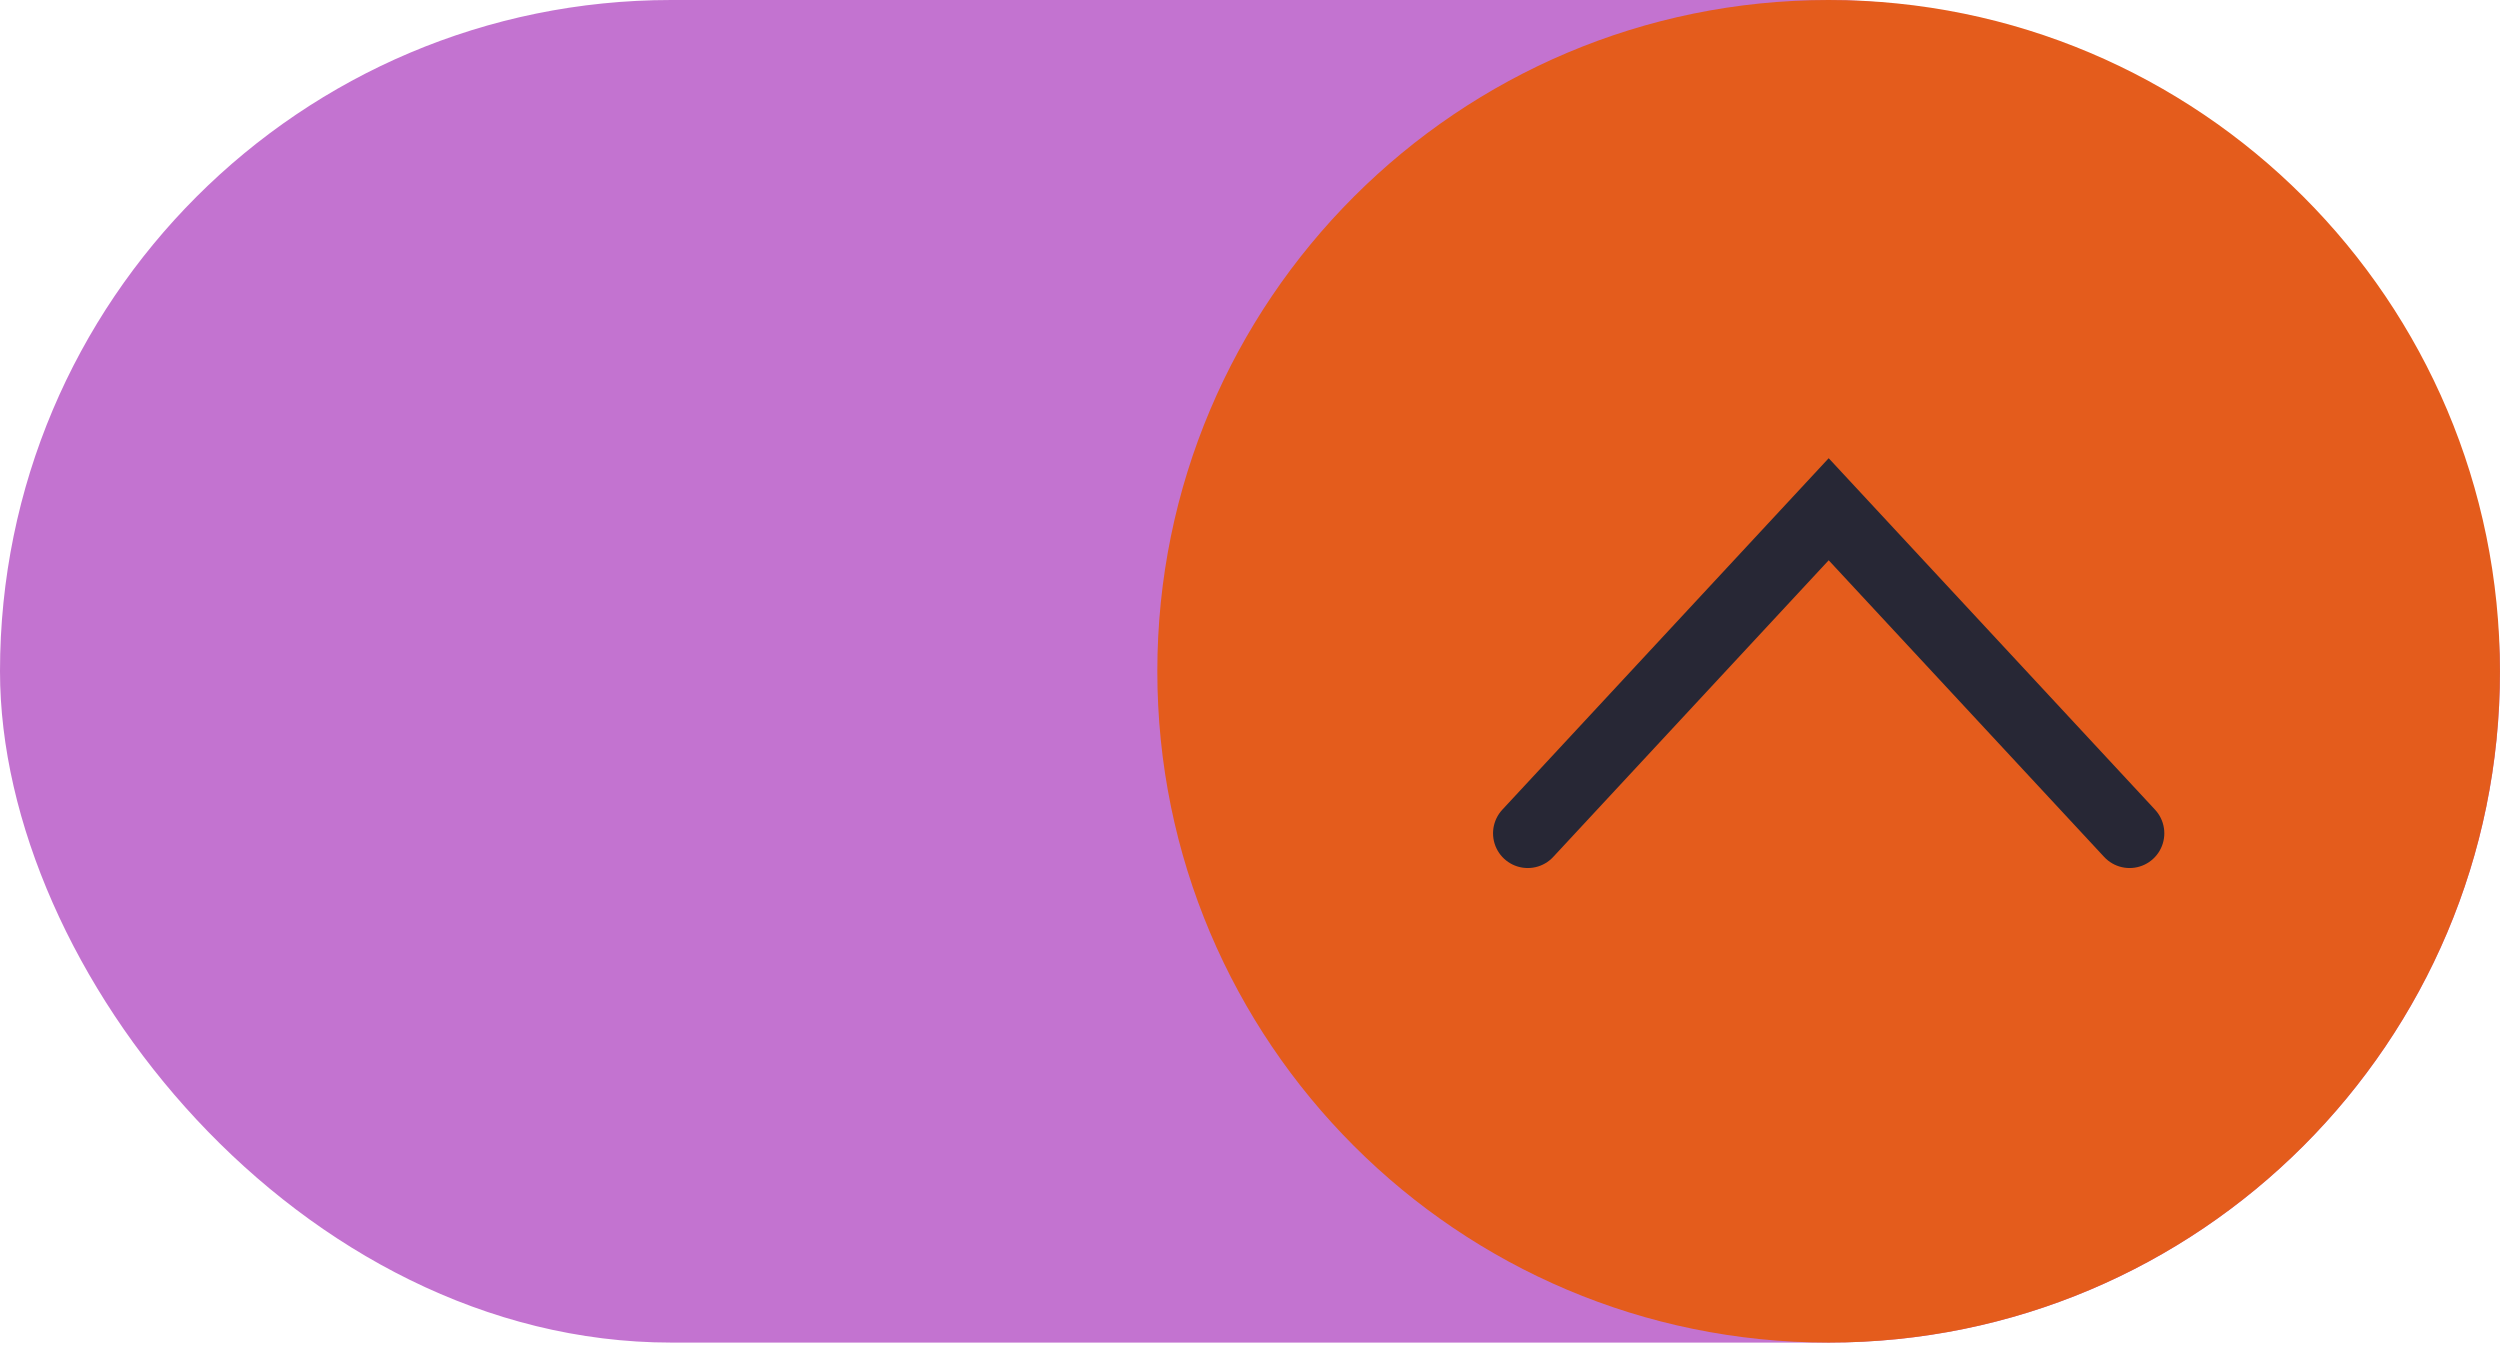 <?xml version="1.0" encoding="UTF-8"?> <svg xmlns="http://www.w3.org/2000/svg" width="86" height="47" viewBox="0 0 86 47" fill="none"><rect width="86" height="46.185" rx="23.093" fill="#C373D0"></rect><path d="M39.812 23.093C39.812 10.339 50.151 0 62.905 0C75.659 0 85.998 10.339 85.998 23.093C85.998 35.846 75.659 46.185 62.905 46.185C50.151 46.185 39.812 35.846 39.812 23.093Z" fill="#E45C1C"></path><path d="M52.555 28.666L62.907 17.518L73.258 28.666" stroke="#272735" stroke-width="2.389" stroke-linecap="round"></path></svg> 